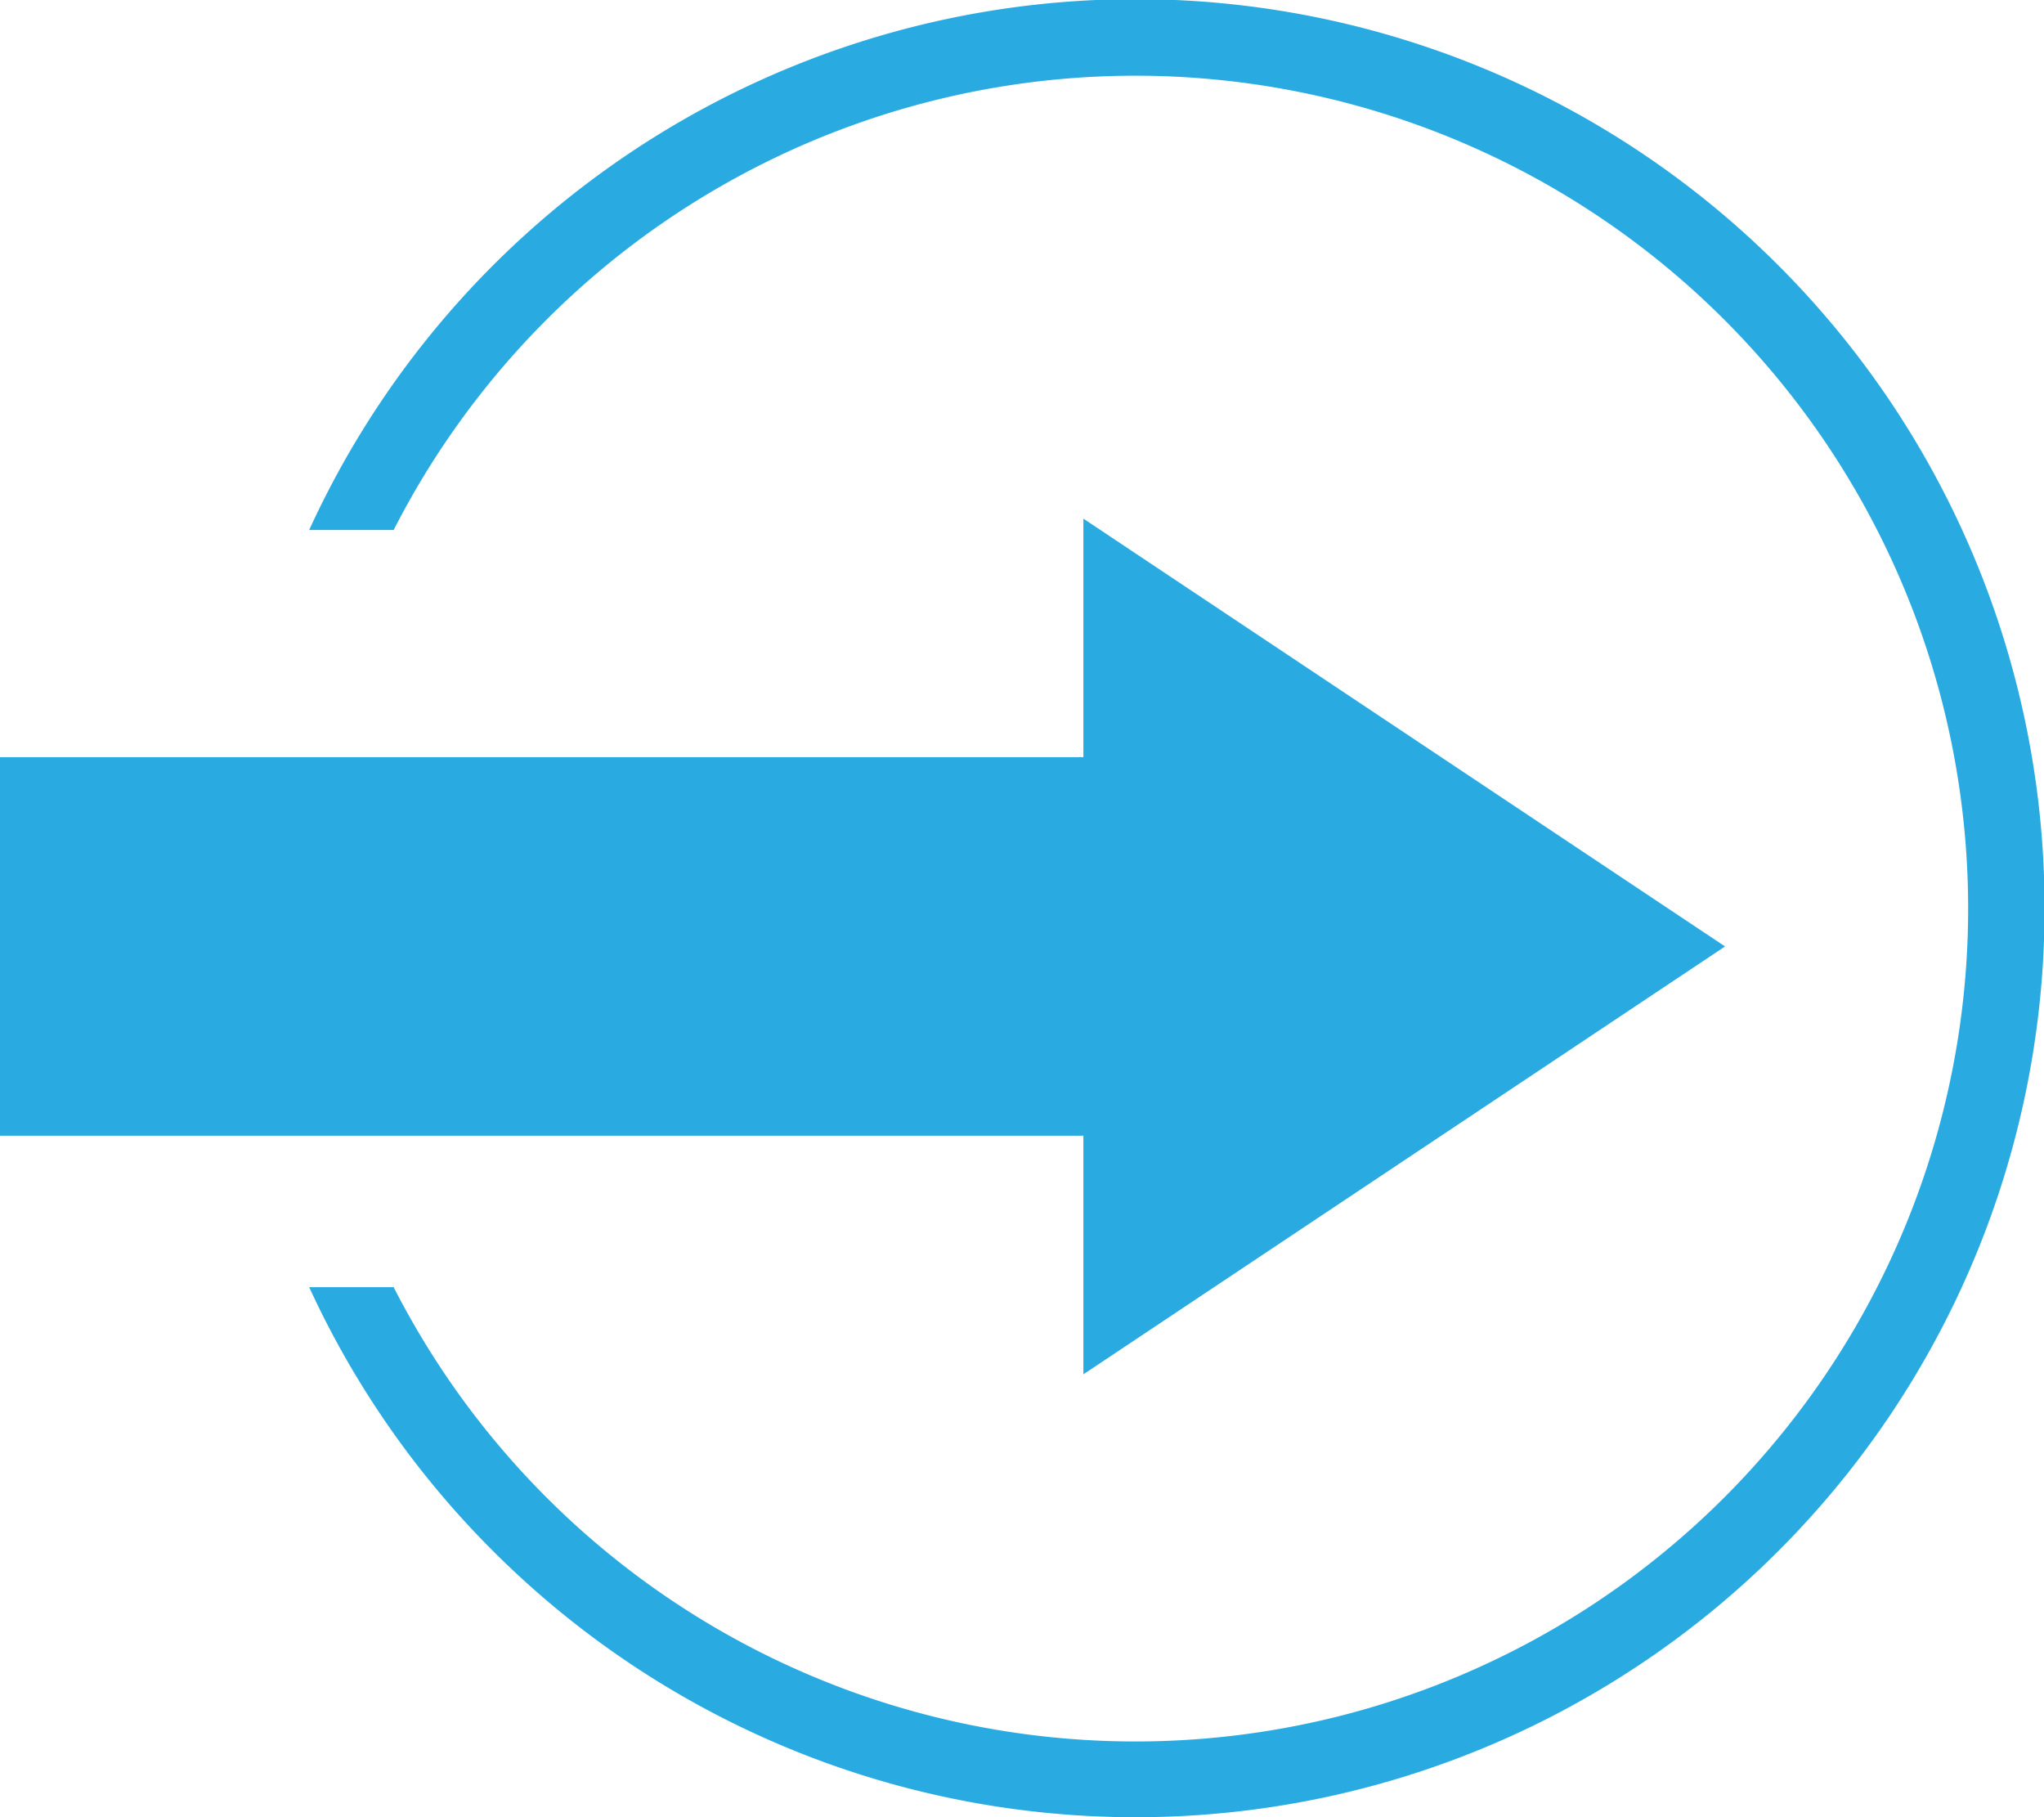 <svg xmlns="http://www.w3.org/2000/svg" width="27" height="24" viewBox="0 0 27 24">
  <path id="out" d="M6.514,20.486A12,12,0,0,1,4.084,17H5.2a11,11,0,1,0,0-10H4.084a12.006,12.006,0,1,1,2.43,13.486ZM14.311,15H0V10H14.311V6.85l8.476,5.65-8.476,5.651Z" fill="#29abe2"/>
</svg>
